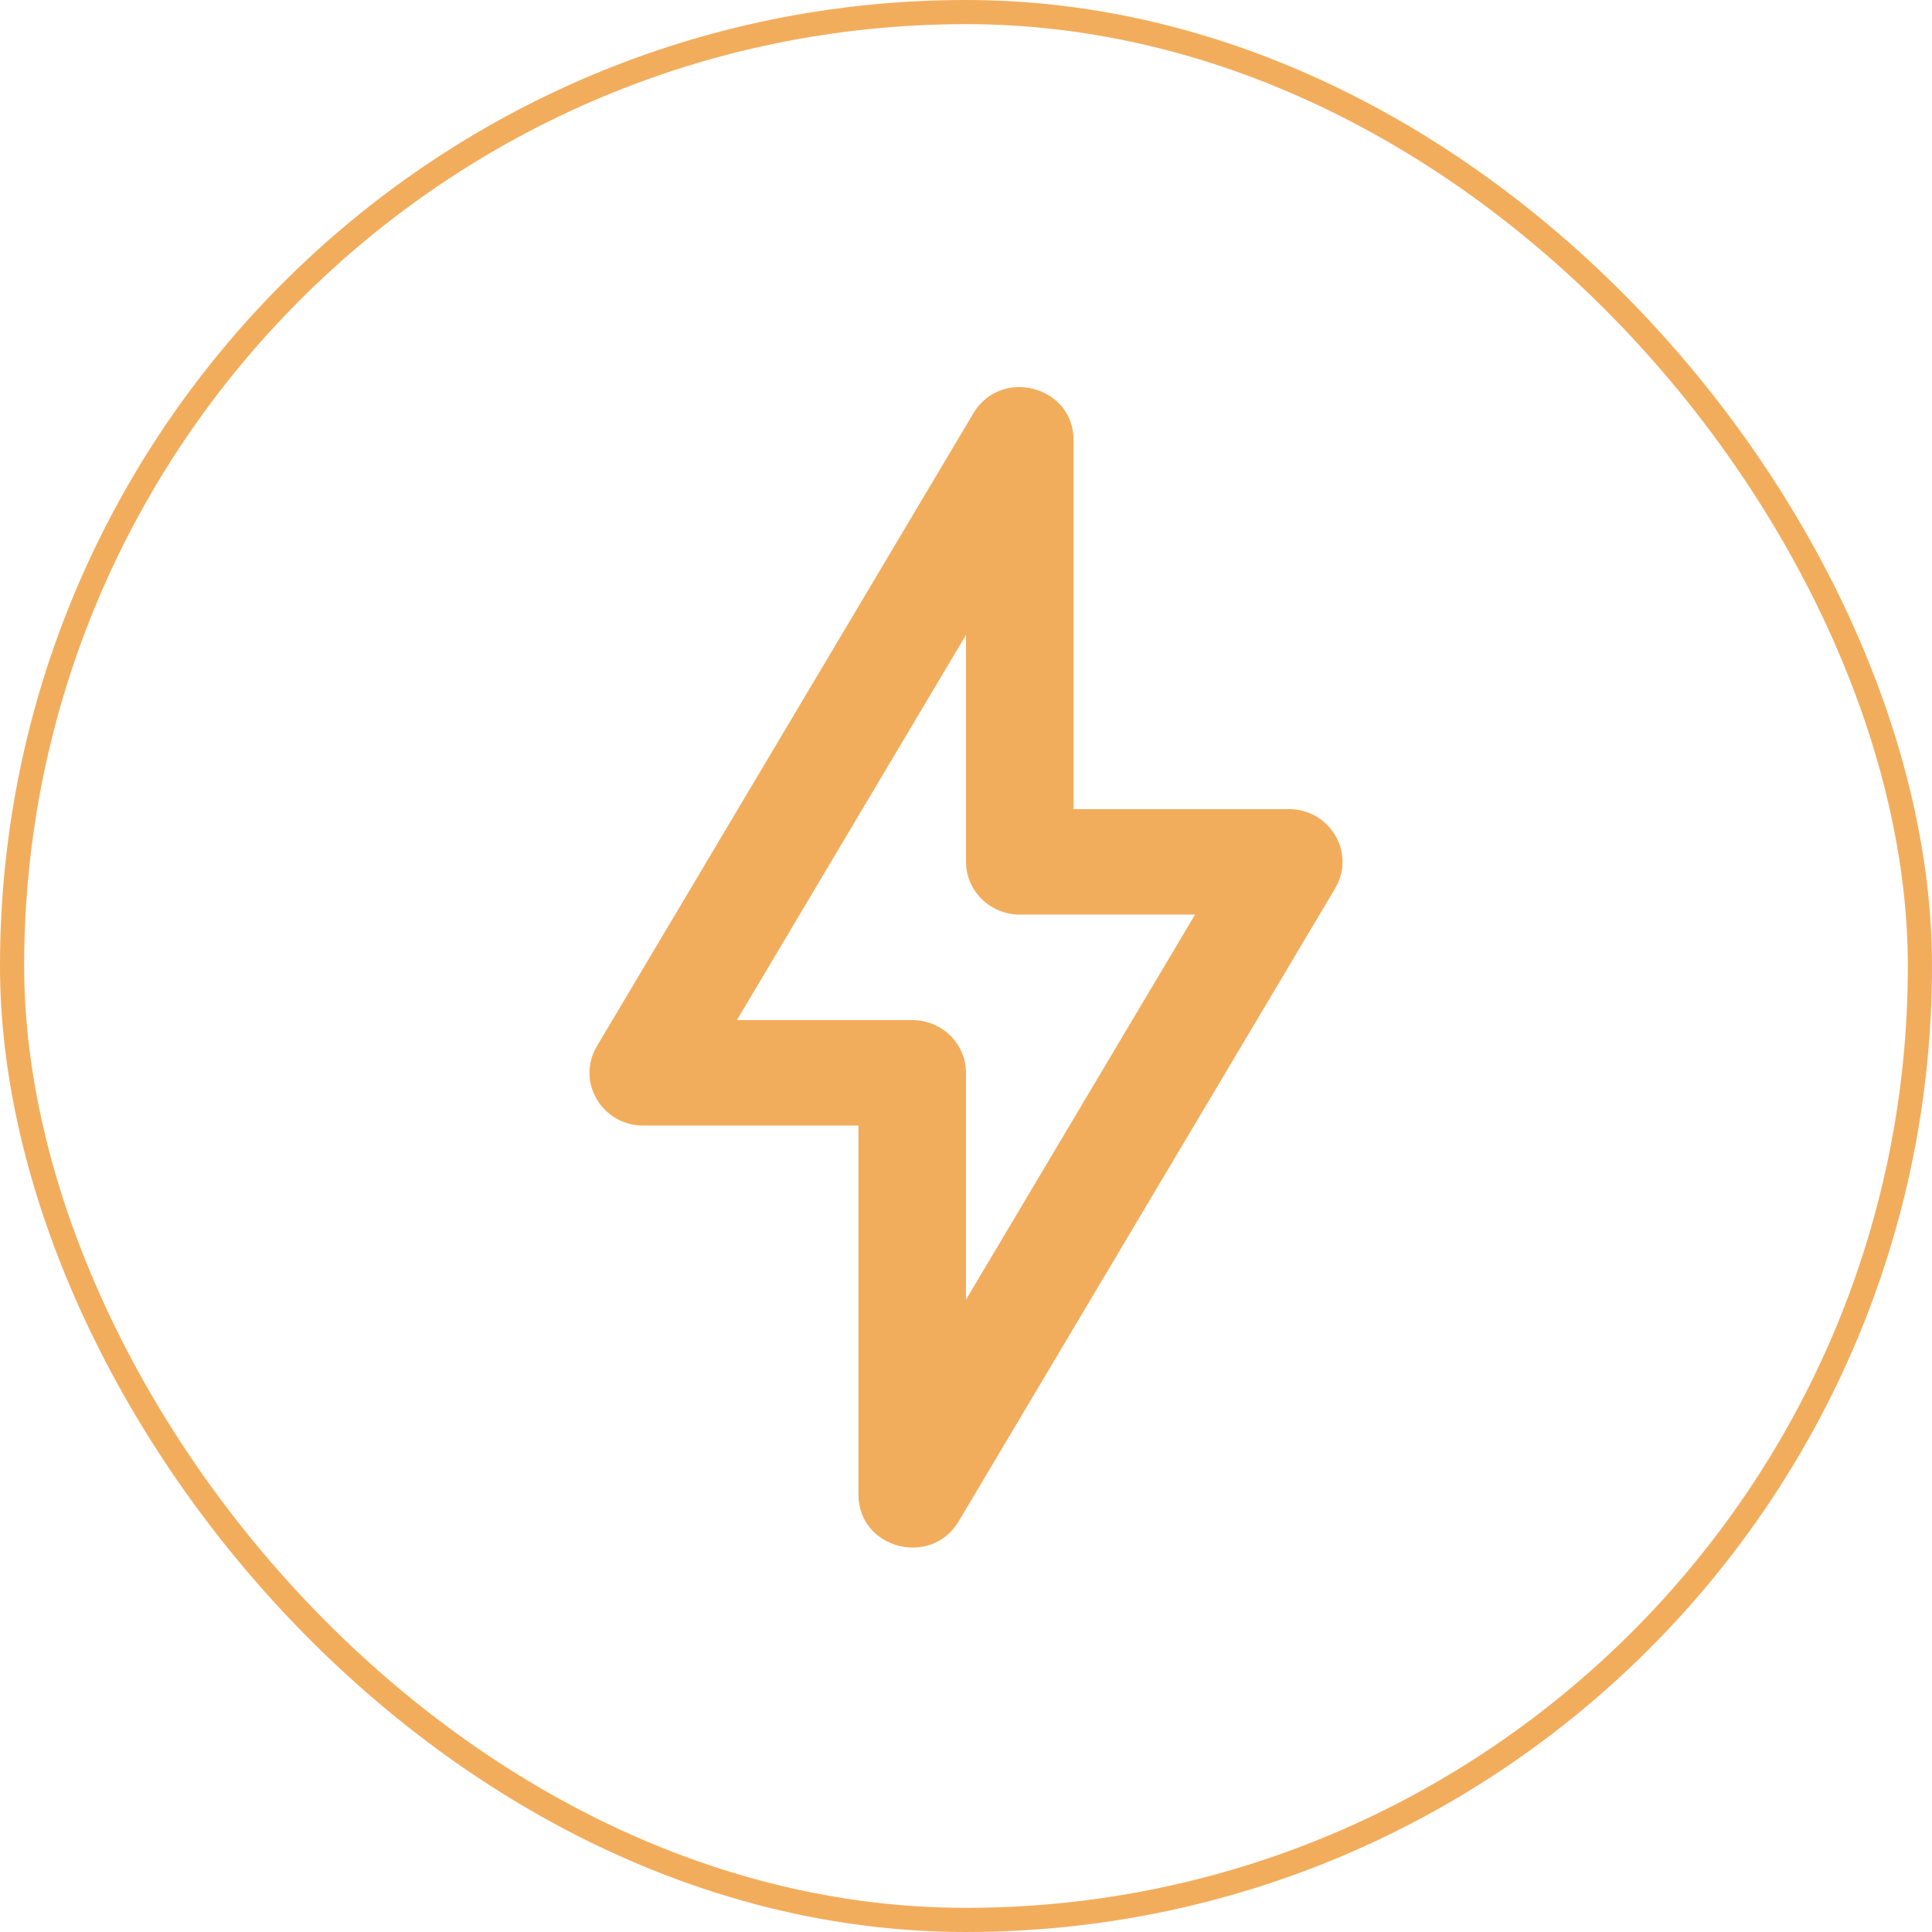 <svg width="80" height="80" viewBox="0 0 80 80" fill="none" xmlns="http://www.w3.org/2000/svg">
<g clip-path="url(#clip0_247_8113)">
<path fill-rule="evenodd" clip-rule="evenodd" d="M24.715 43.322L24.599 43.543C23.958 44.957 25.006 46.607 26.639 46.607H35.546V61.894C35.546 64.123 38.551 64.92 39.697 62.994L55.285 36.787L55.401 36.566C56.043 35.153 54.995 33.503 53.362 33.503H44.454V18.216C44.454 15.987 41.449 15.19 40.304 17.116L24.715 43.322ZM40 26.29V35.687L40.015 35.942C40.144 37.028 41.085 37.871 42.227 37.871H49.485L40 53.816V44.423L39.985 44.168C39.857 43.082 38.916 42.239 37.773 42.239H30.514L40 26.29Z" fill="#F2AD5C"/>
</g>
<rect x="0.5" y="0.5" width="79" height="79" rx="39.5" stroke="#F2AD5C"/>
<defs>
<clipPath id="clip0_247_8113">
<rect width="32" height="49" fill="white" transform="translate(24 15.5)"/>
</clipPath>
</defs>
</svg>
